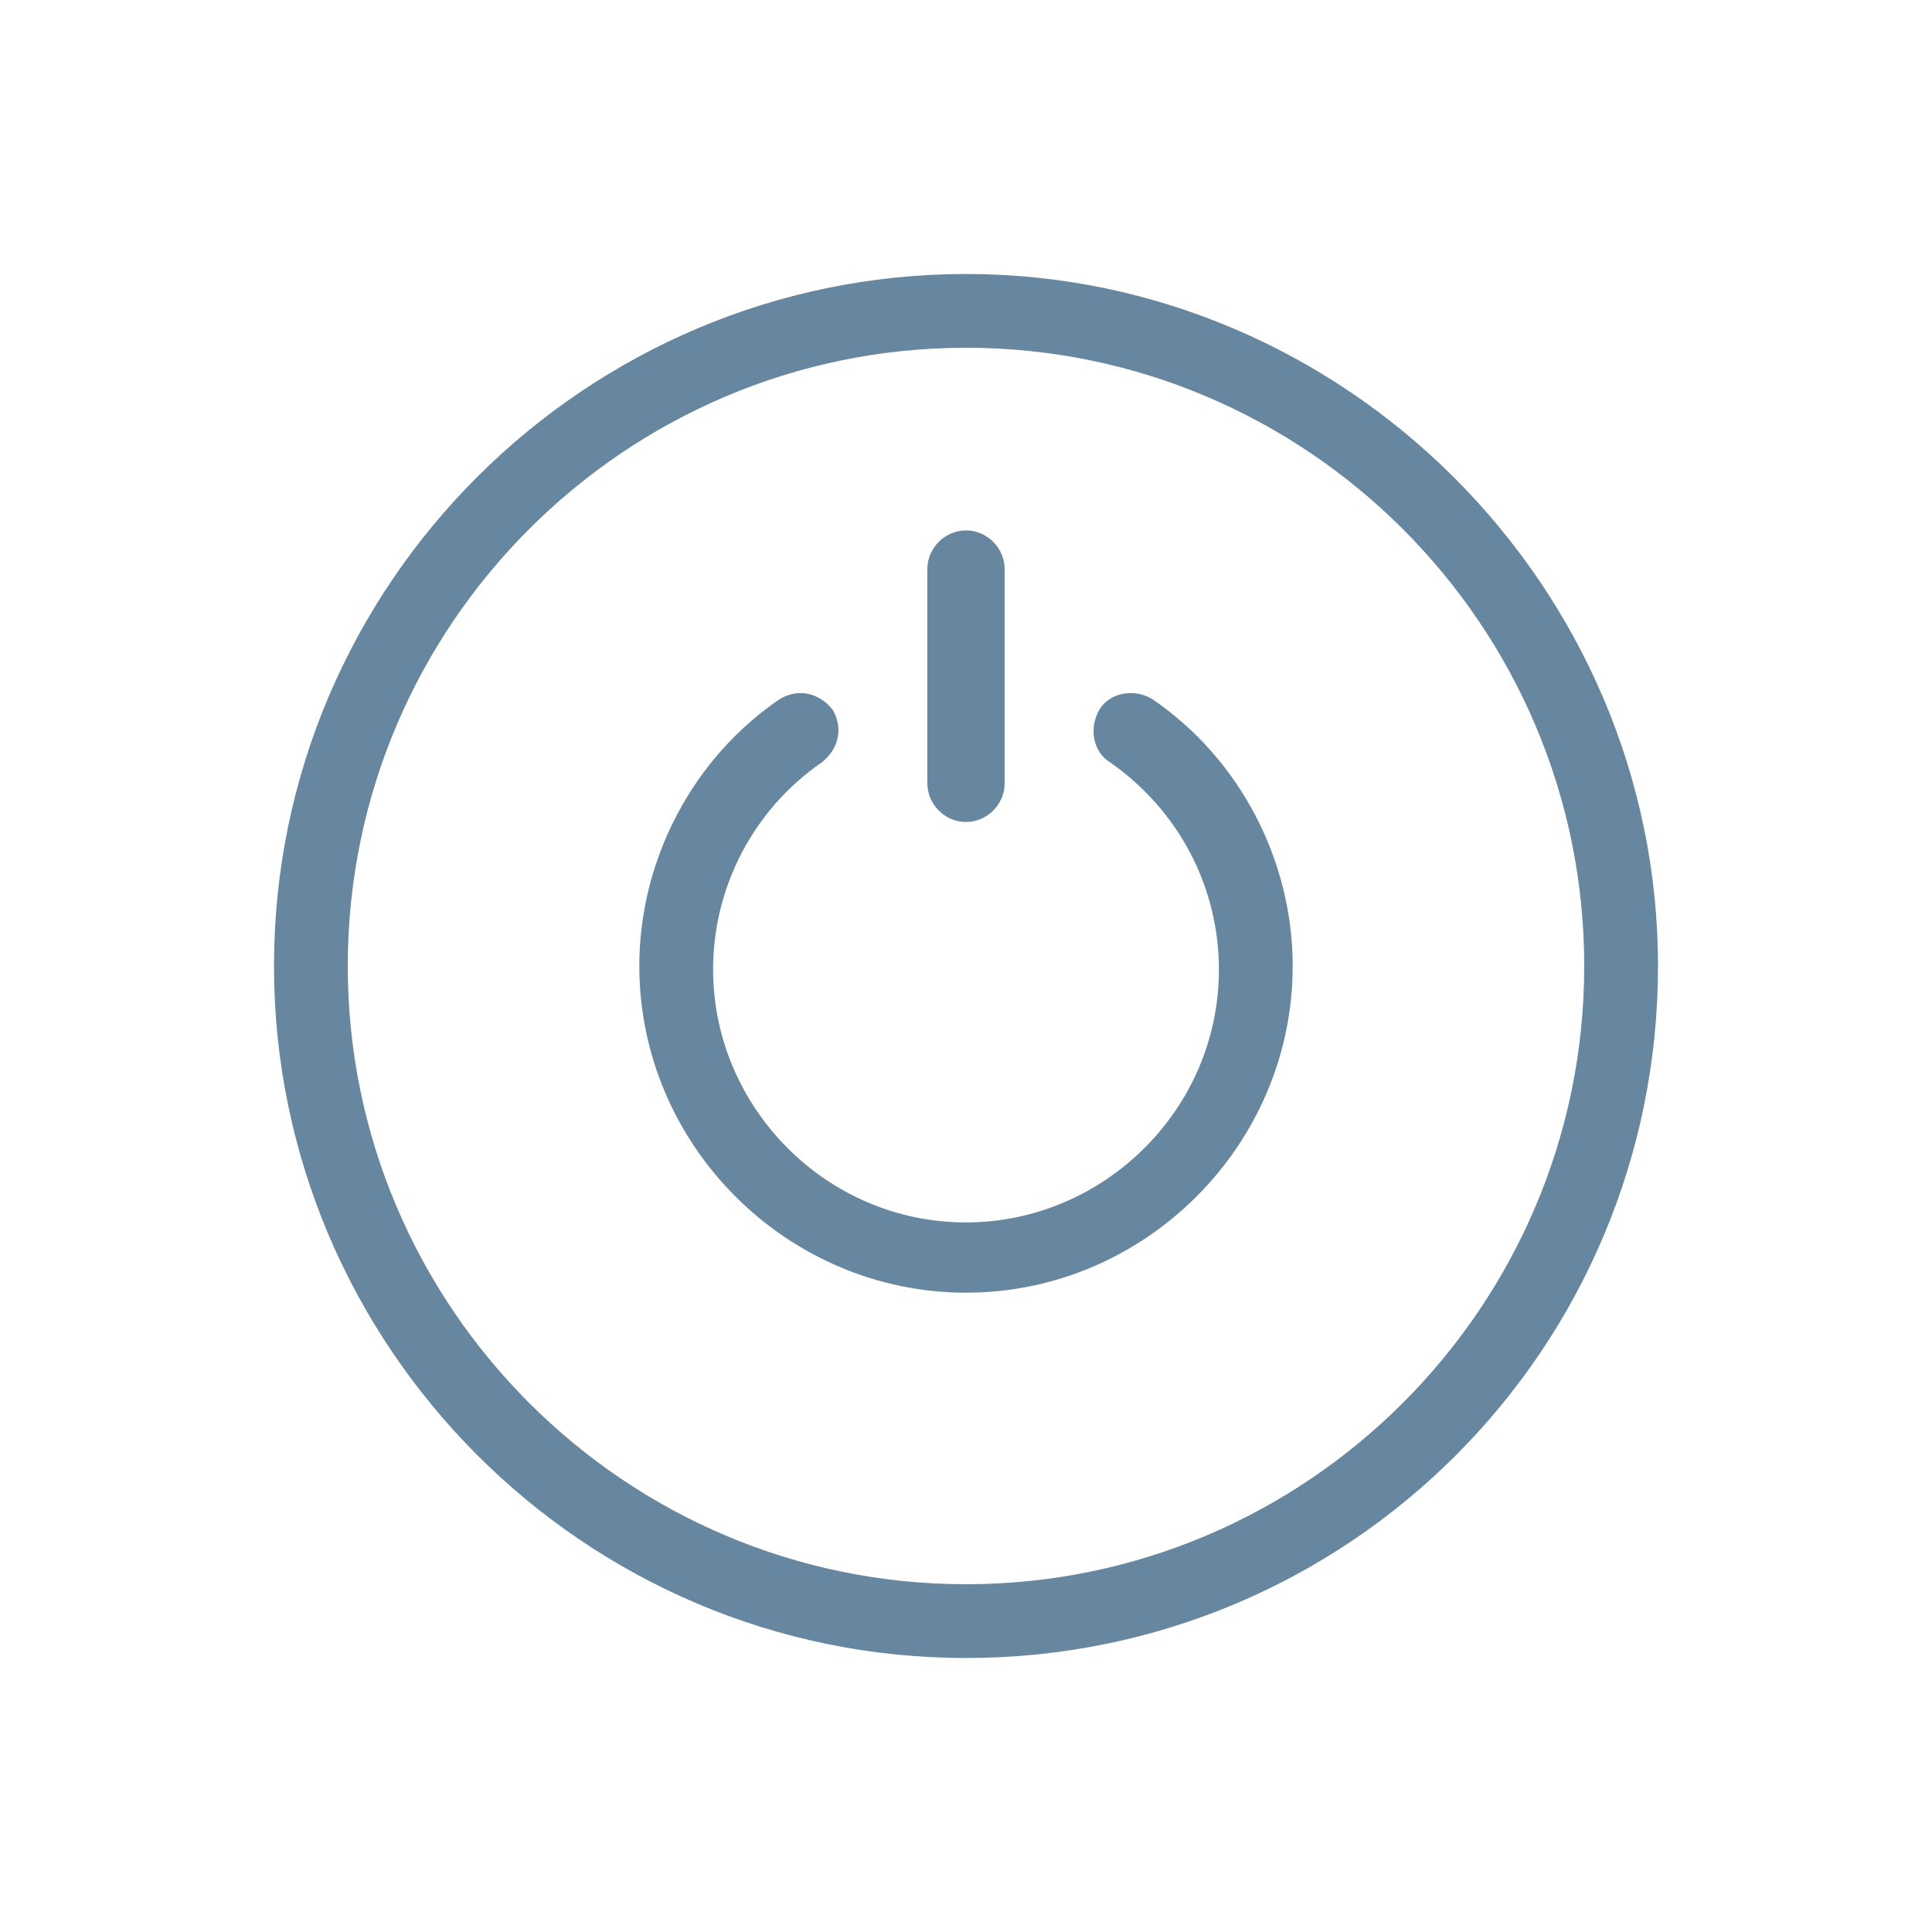 <?xml version="1.0" encoding="utf-8"?>
<!-- Generator: Adobe Illustrator 26.5.0, SVG Export Plug-In . SVG Version: 6.00 Build 0)  -->
<svg version="1.1" id="Layer_1" xmlns="http://www.w3.org/2000/svg" xmlns:xlink="http://www.w3.org/1999/xlink" x="0px" y="0px"
	 viewBox="0 0 55 55" style="enable-background:new 0 0 55 55;" xml:space="preserve">
<style type="text/css">
	.st0{fill:#67869F;}
</style>
<path class="st0" d="M27.5,23.4c-0.6,0-1.1-0.5-1.1-1.1v-6.1c0-0.6,0.5-1.1,1.1-1.1s1.1,0.5,1.1,1.1v6.1
	C28.6,22.9,28.1,23.4,27.5,23.4z"/>
<path class="st0" d="M27.5,47.2c-10.9,0-19.7-8.9-19.7-19.7c0-10.9,8.9-19.7,19.7-19.7s19.7,8.9,19.7,19.7
	C47.2,38.4,38.4,47.2,27.5,47.2z M27.5,9.9c-9.7,0-17.6,7.9-17.6,17.6s7.9,17.6,17.6,17.6c9.7,0,17.6-7.9,17.6-17.6
	S37.2,9.9,27.5,9.9z"/>
<path class="st0" d="M27.5,36.8c-5.1,0-9.3-4.2-9.3-9.3c0-3,1.5-5.9,4-7.6c0.5-0.3,1.1-0.2,1.5,0.3c0.3,0.5,0.2,1.1-0.3,1.5
	c-1.9,1.3-3.1,3.5-3.1,5.9c0,3.9,3.2,7.2,7.2,7.2c3.9,0,7.2-3.2,7.2-7.2c0-2.3-1.1-4.5-3.1-5.9c-0.5-0.3-0.6-1-0.3-1.5
	c0.3-0.5,1-0.6,1.5-0.3c2.5,1.7,4,4.6,4,7.6C36.8,32.6,32.6,36.8,27.5,36.8z"/>
</svg>
